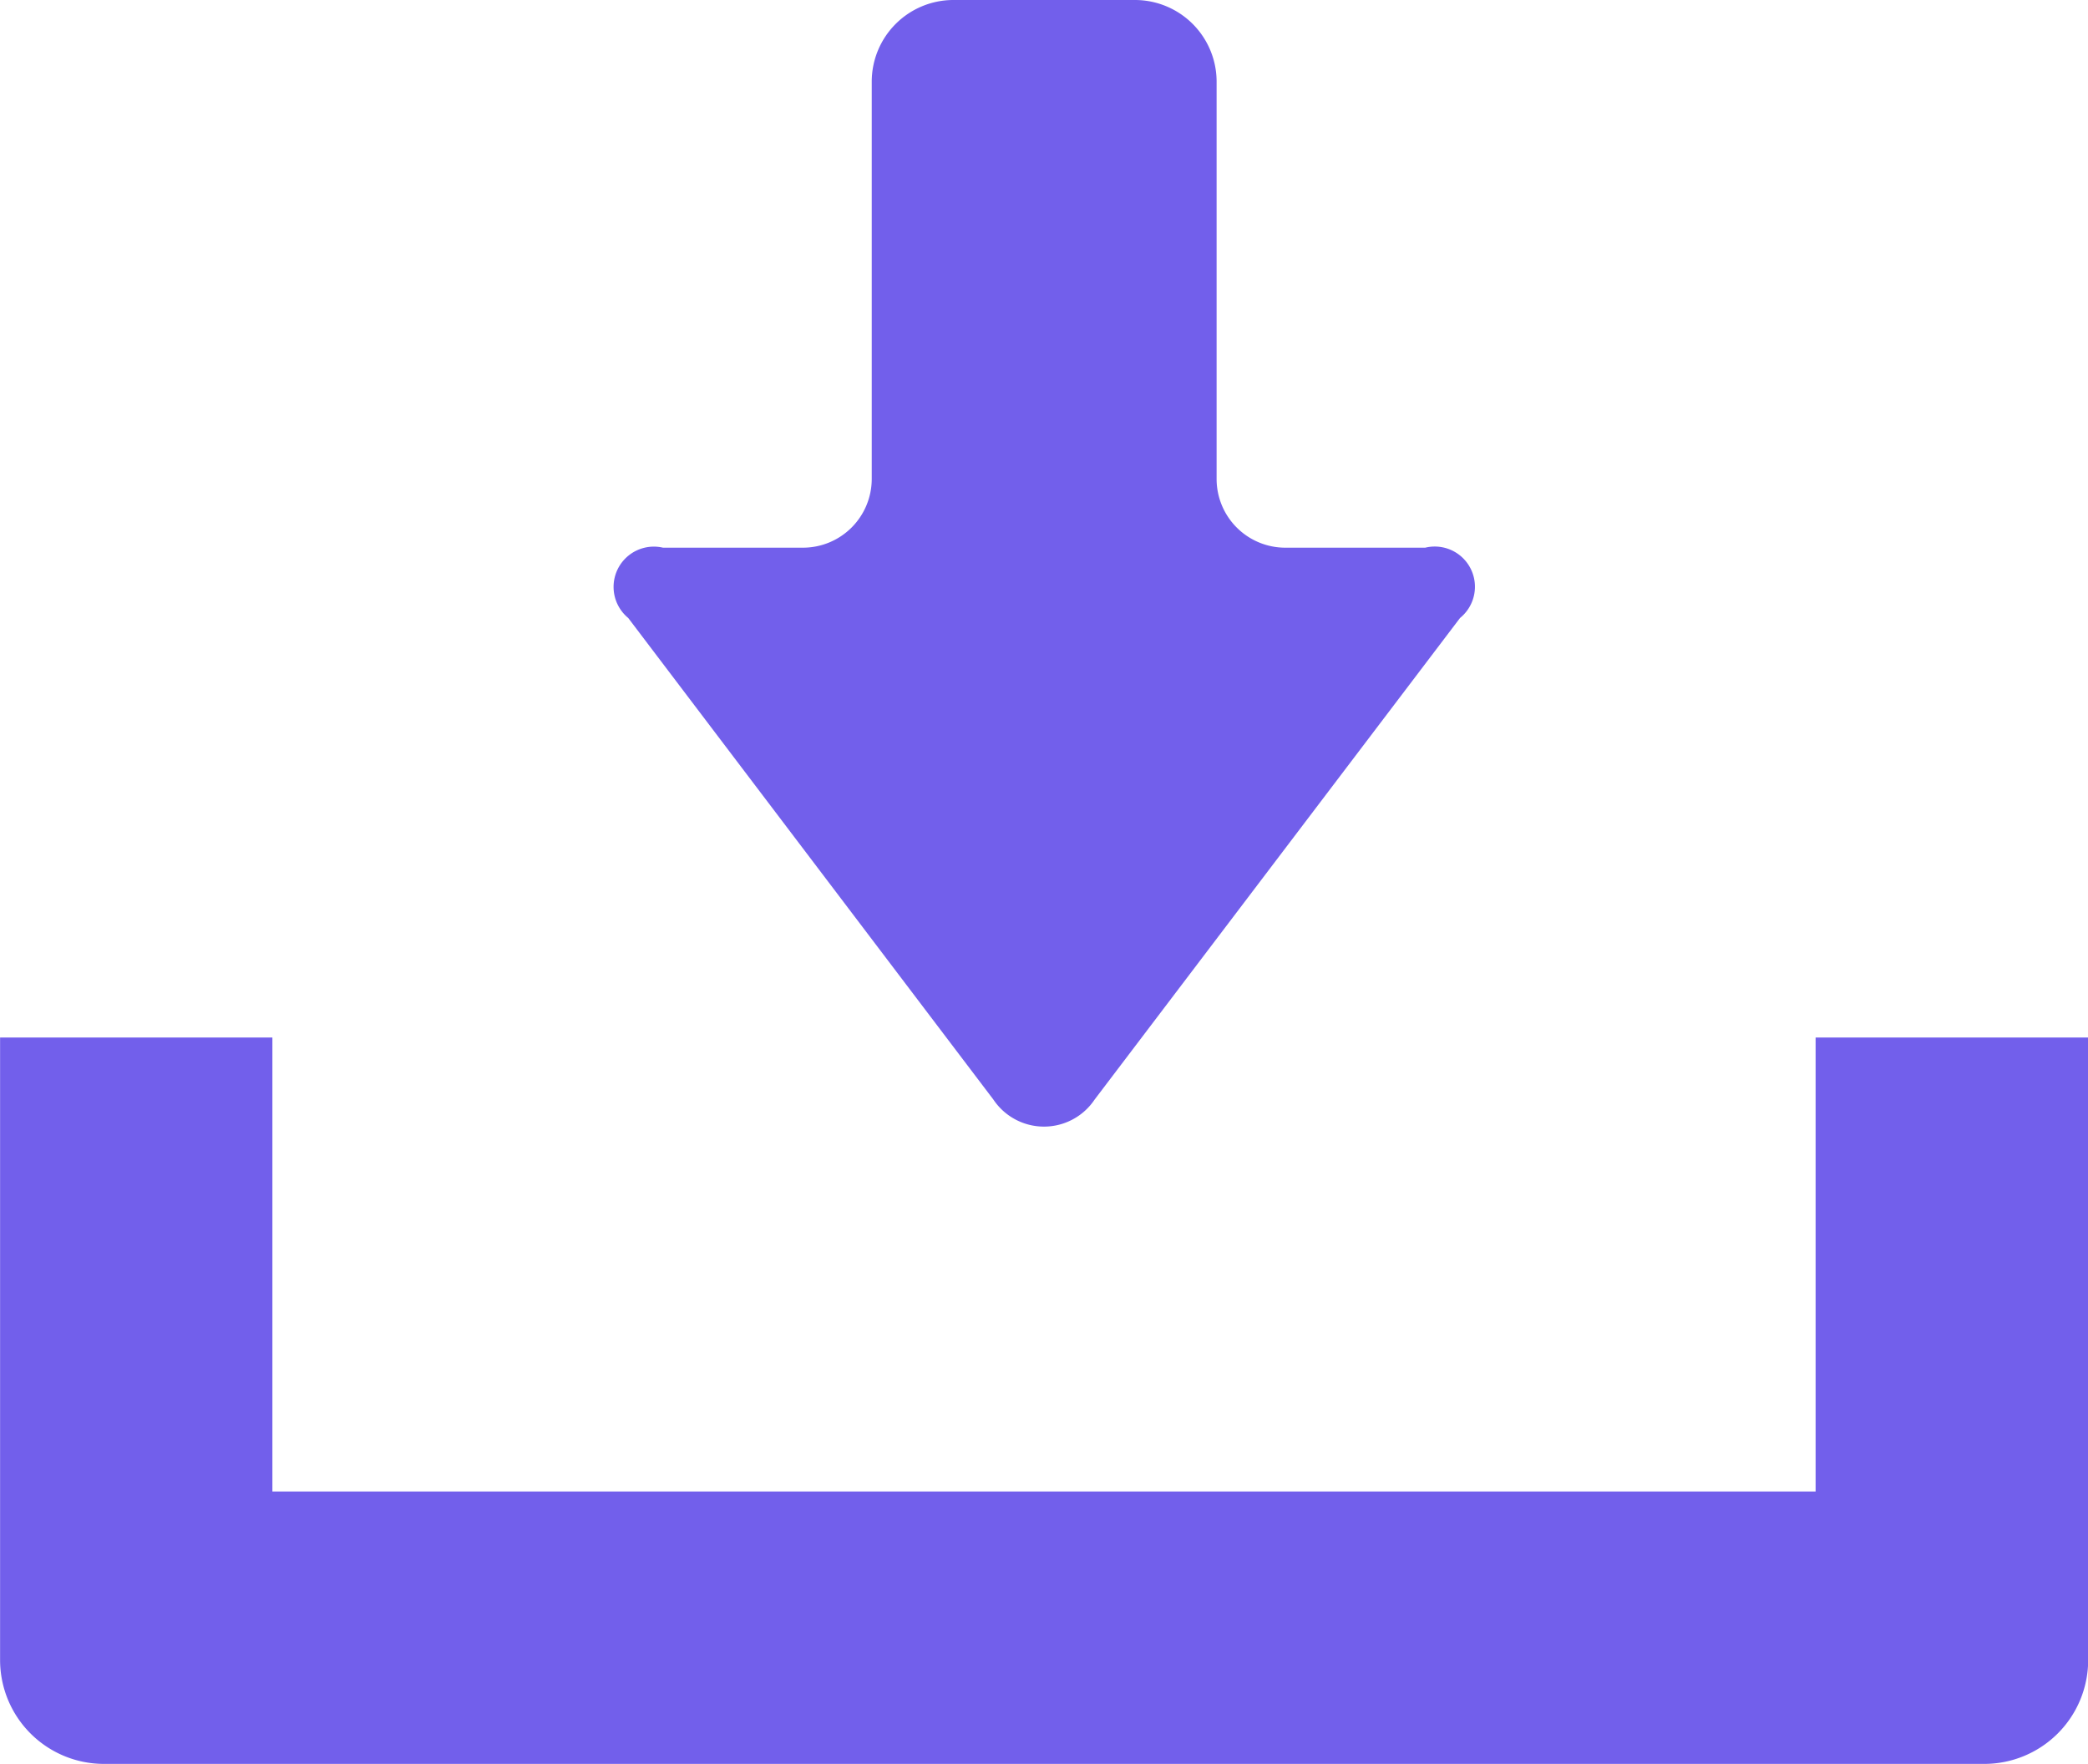 <svg xmlns="http://www.w3.org/2000/svg" width="24" height="20.274" viewBox="0 0 24 20.274">
  <g id="download" transform="translate(-343.315 -1049.309)">
    <path id="パス_519" data-name="パス 519" d="M274.354,1230.947a.7.7,0,0,0,1.164,0l4.2-5.535a.462.462,0,0,0-.4-.808h-1.608a.79.79,0,0,1-.79-.79v-4.566a.939.939,0,0,0-.938-.939h-2.088a.939.939,0,0,0-.938.939v4.566a.791.791,0,0,1-.79.79h-1.609a.463.463,0,0,0-.4.808Z" transform="translate(80.379 -169)" fill="#725feb"/>
    <path id="パス_520" data-name="パス 520" d="M283.684,1230.438v5.218H265.946v-5.218h-3.13v7.157a1.194,1.194,0,0,0,1.193,1.192h21.615a1.194,1.194,0,0,0,1.193-1.192v-7.157Z" transform="translate(80.5 -169.204)" fill="#725feb"/>
  </g>
</svg>
